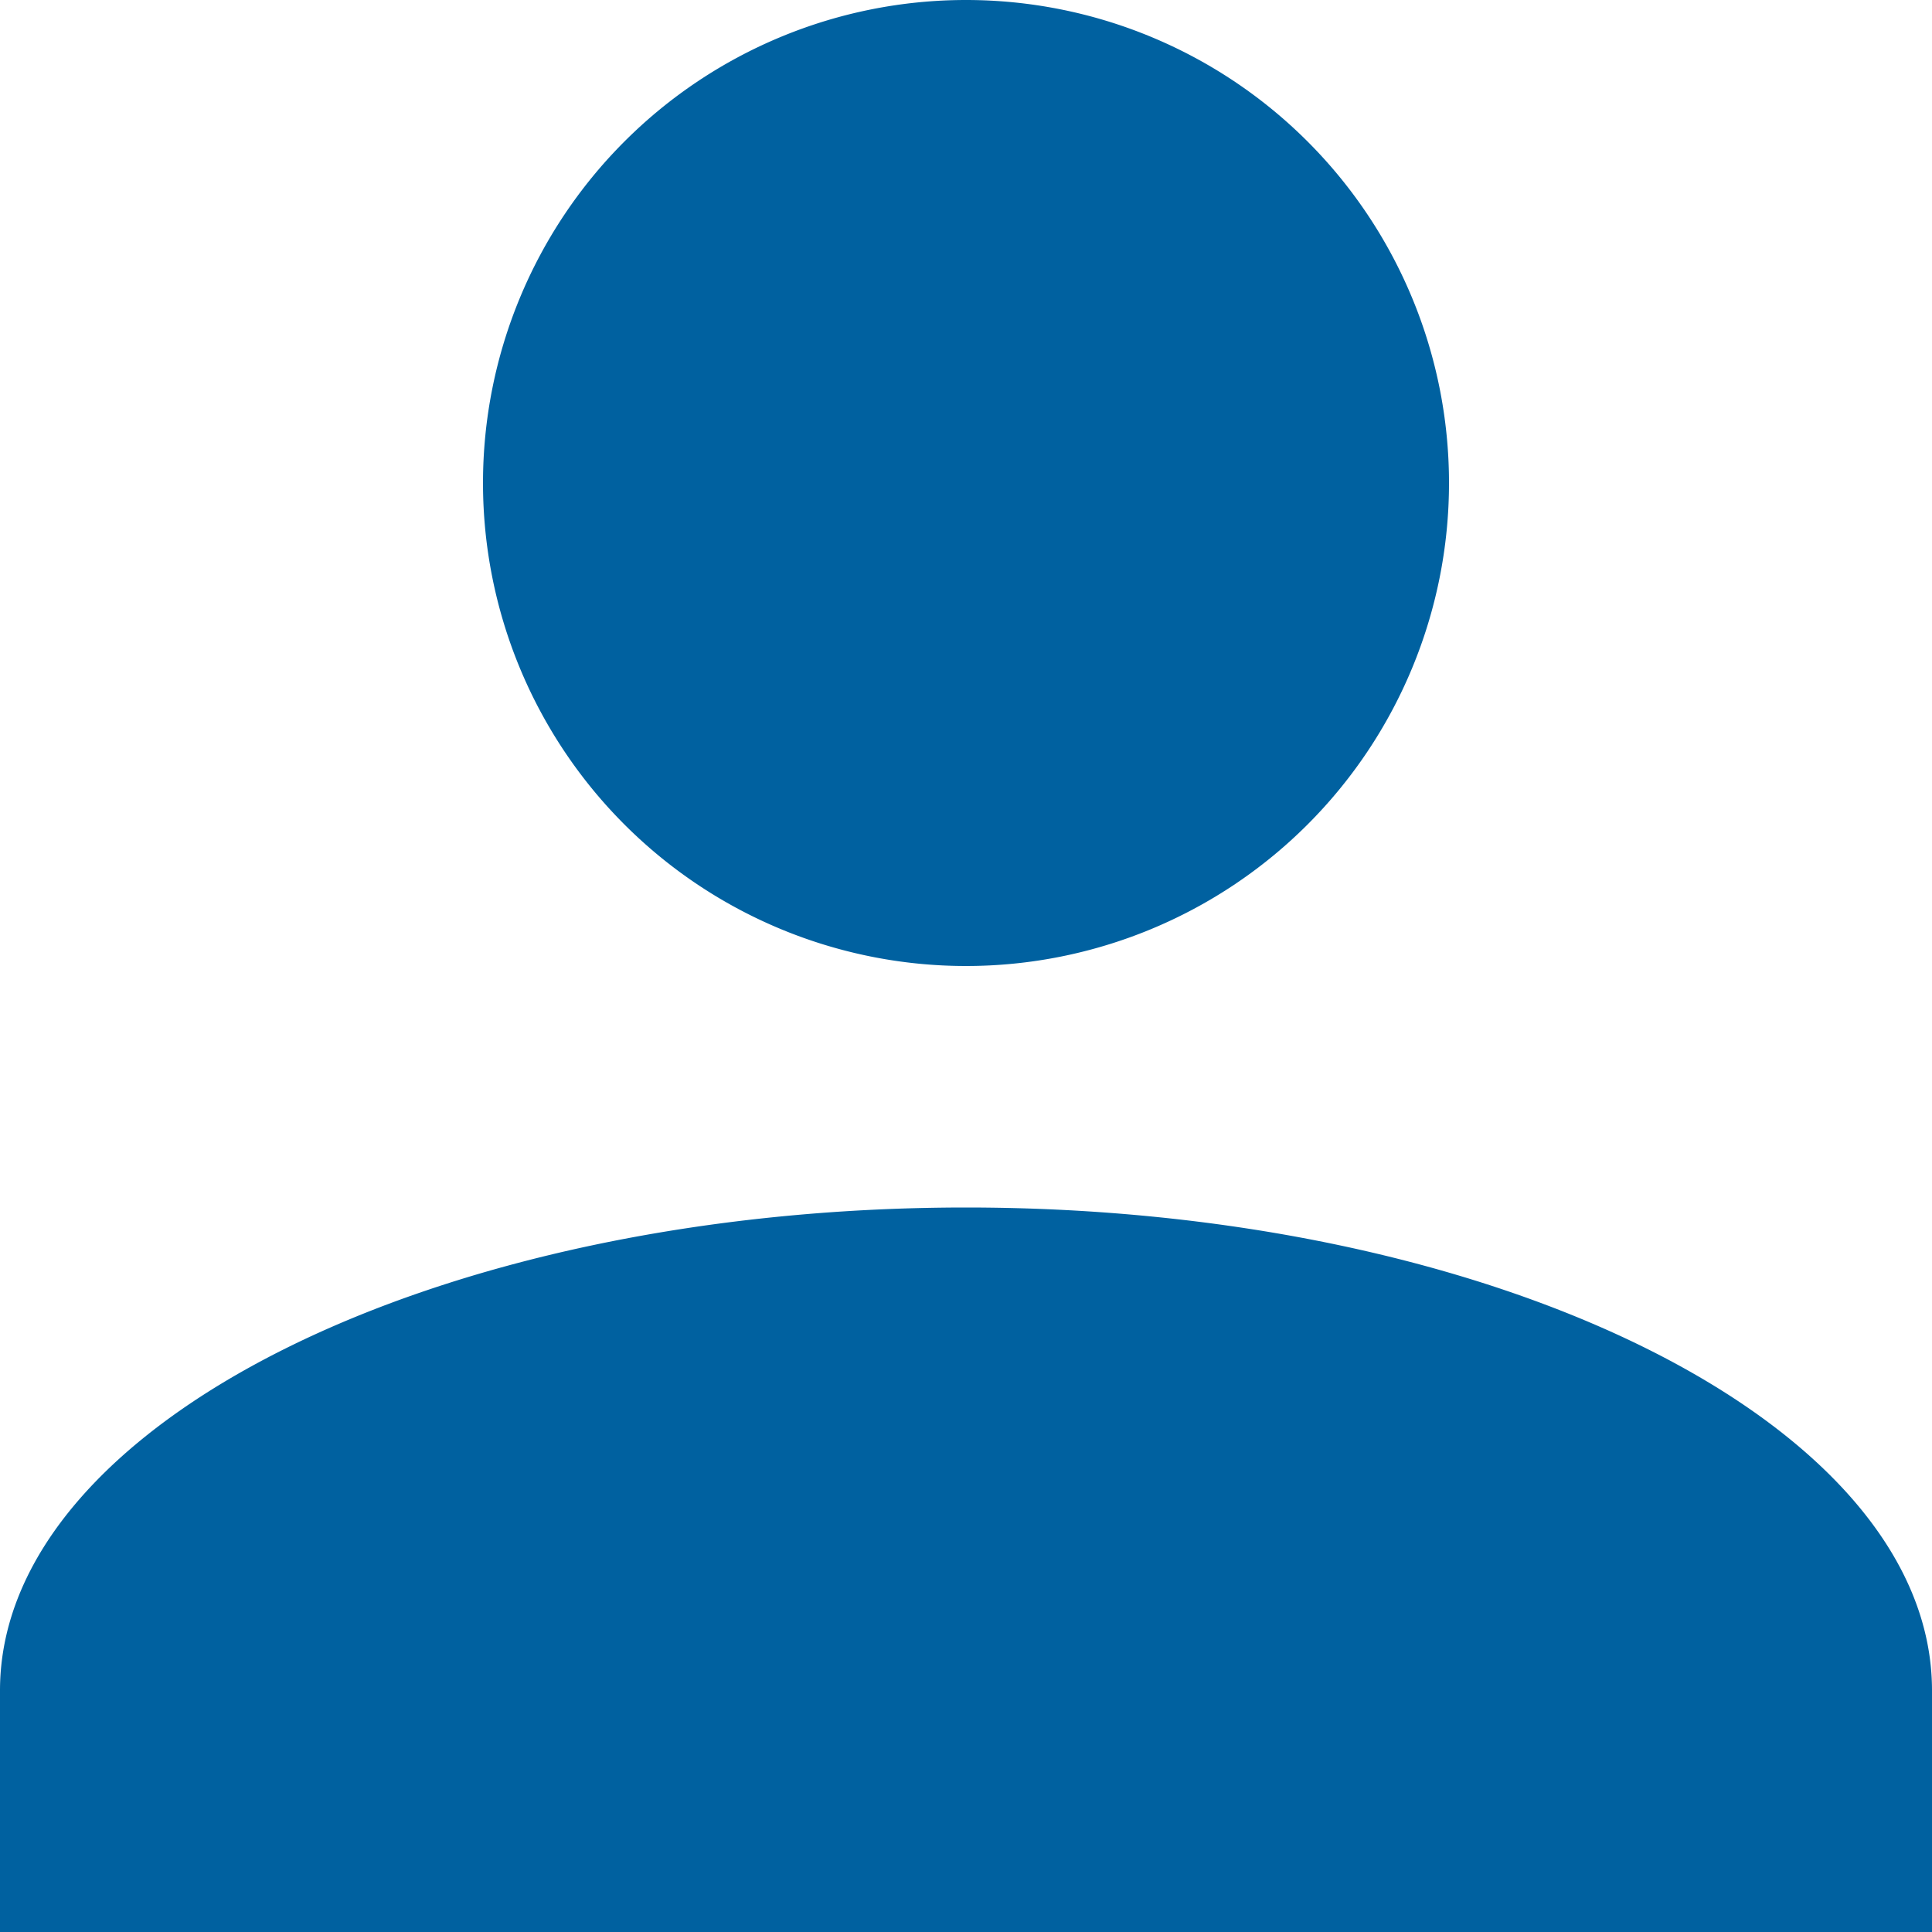 <svg id="Profile" xmlns="http://www.w3.org/2000/svg" width="22" height="22" viewBox="0 0 22 22">
  <path id="Union_1" data-name="Union 1" d="M0,22V19.25c0-3.026,4.95-5.5,11-5.5s11,2.475,11,5.5V22ZM5.5,5.5A5.5,5.5,0,1,1,11,11,5.5,5.5,0,0,1,5.5,5.5Z" fill="#0061a0"/>
</svg>
